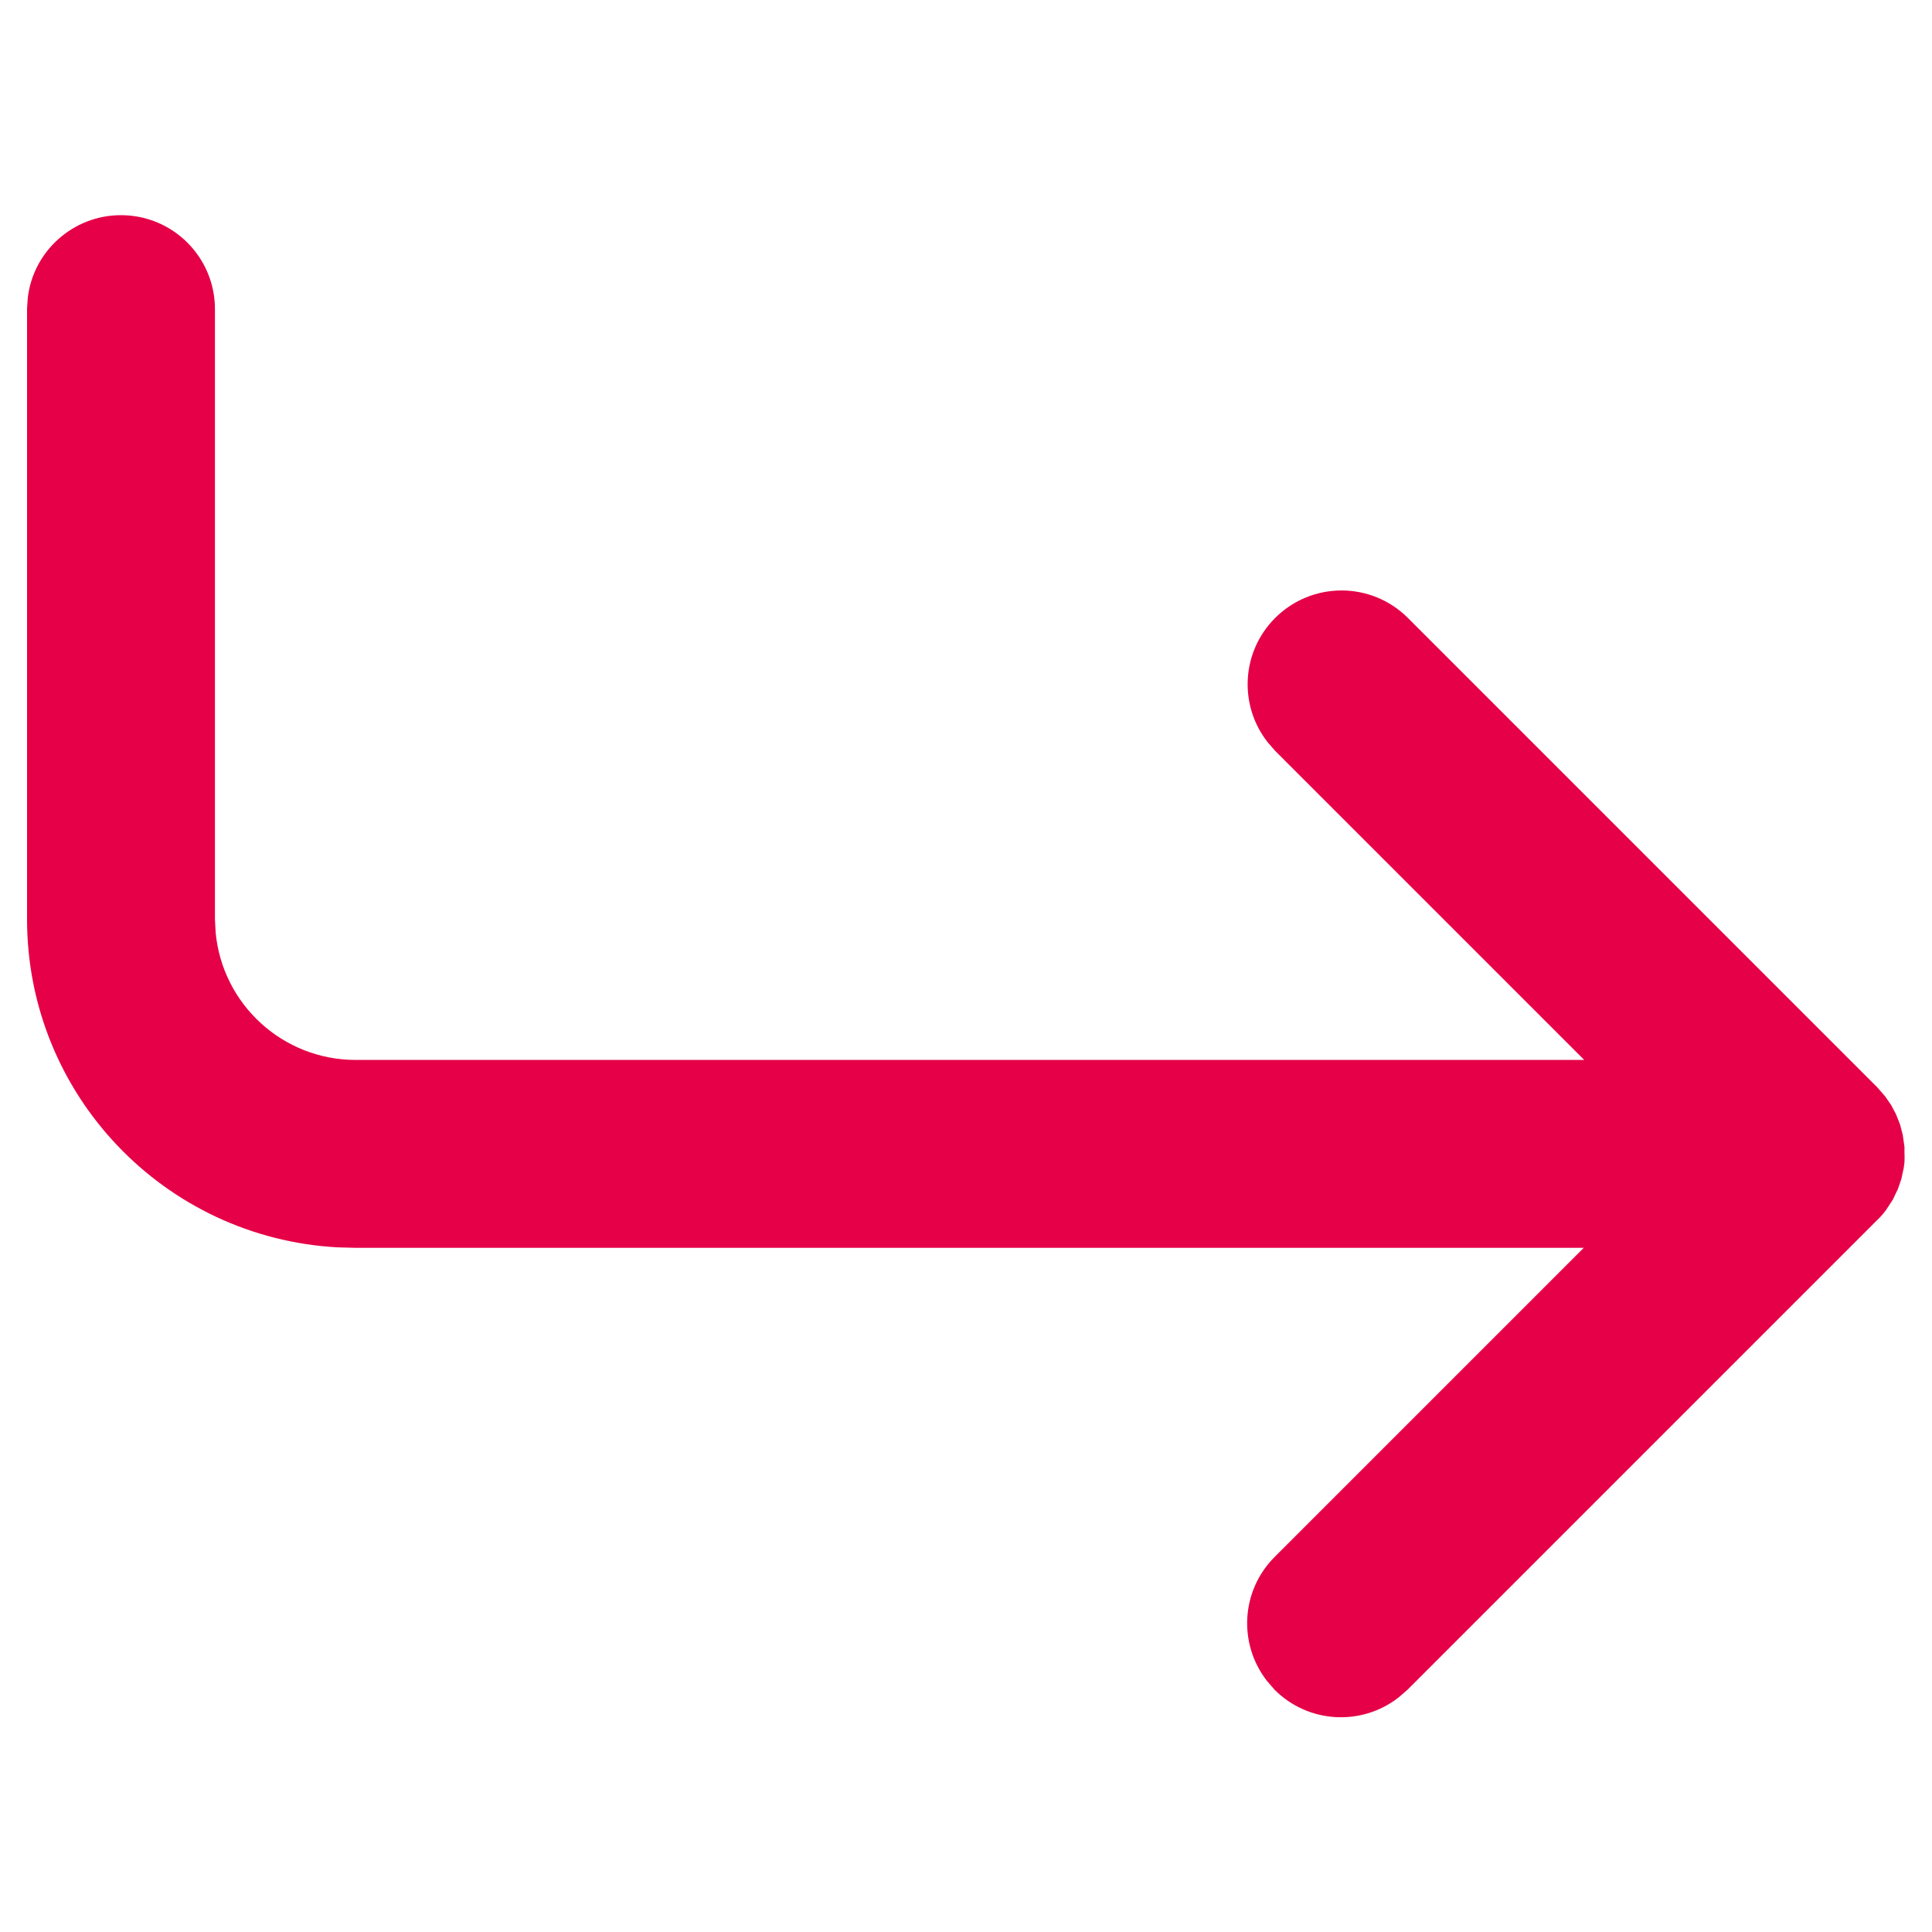 <?xml version="1.0" encoding="UTF-8"?>
<svg id="Layer_1" xmlns="http://www.w3.org/2000/svg" version="1.1" xmlns:xlink="http://www.w3.org/1999/xlink" viewBox="0 0 800 800">
  <!-- Generator: Adobe Illustrator 29.2.1, SVG Export Plug-In . SVG Version: 2.1.0 Build 116)  -->
  <defs>
    <style>
      .st0 {
        fill: #e50047;
      }
    </style>
  </defs>
  <g id="_xD83D__xDD0D_-System-Icons">
    <g id="ic_fluent_arrow_enter_24_filled">
      <path id="_xD83C__xDFA8_-Color" class="st0" d="M89,127.9v252.7s.3,5.6.3,5.6c2.8,29.6,27.7,52.7,58,52.7h508.7s-128-128-128-128l-3.2-3.7c-11.9-15.3-10.8-37.3,3.2-51.3,15.2-15.2,39.8-15.2,55,0l194.4,194.4h0l3.2,3.7h0l2.5,3.6h0l2,3.8h0l1.7,4.3h0l1.1,4.3h0l.7,4.9h0v2.9c.1,0,0,3.5,0,3.5h0l-.3,2.3h0l-1,4.6h0l-1.4,4.1h0l-2.1,4.4h0l-2.8,4.3c-1.1,1.5-2.4,3-3.8,4.3l-194.4,194.4-3.7,3.2c-15.3,11.9-37.3,10.8-51.3-3.2l-3.2-3.7c-11.9-15.3-10.8-37.3,3.2-51.3l128-128H147.3s-7.5-.2-7.5-.2c-71.7-3.9-128.6-63.2-128.6-135.9V127.9s.3-4.5.3-4.5c2.2-19.3,18.7-34.3,38.6-34.3,21.5,0,38.9,17.4,38.9,38.9Z"/>
    </g>
  </g>
</svg>